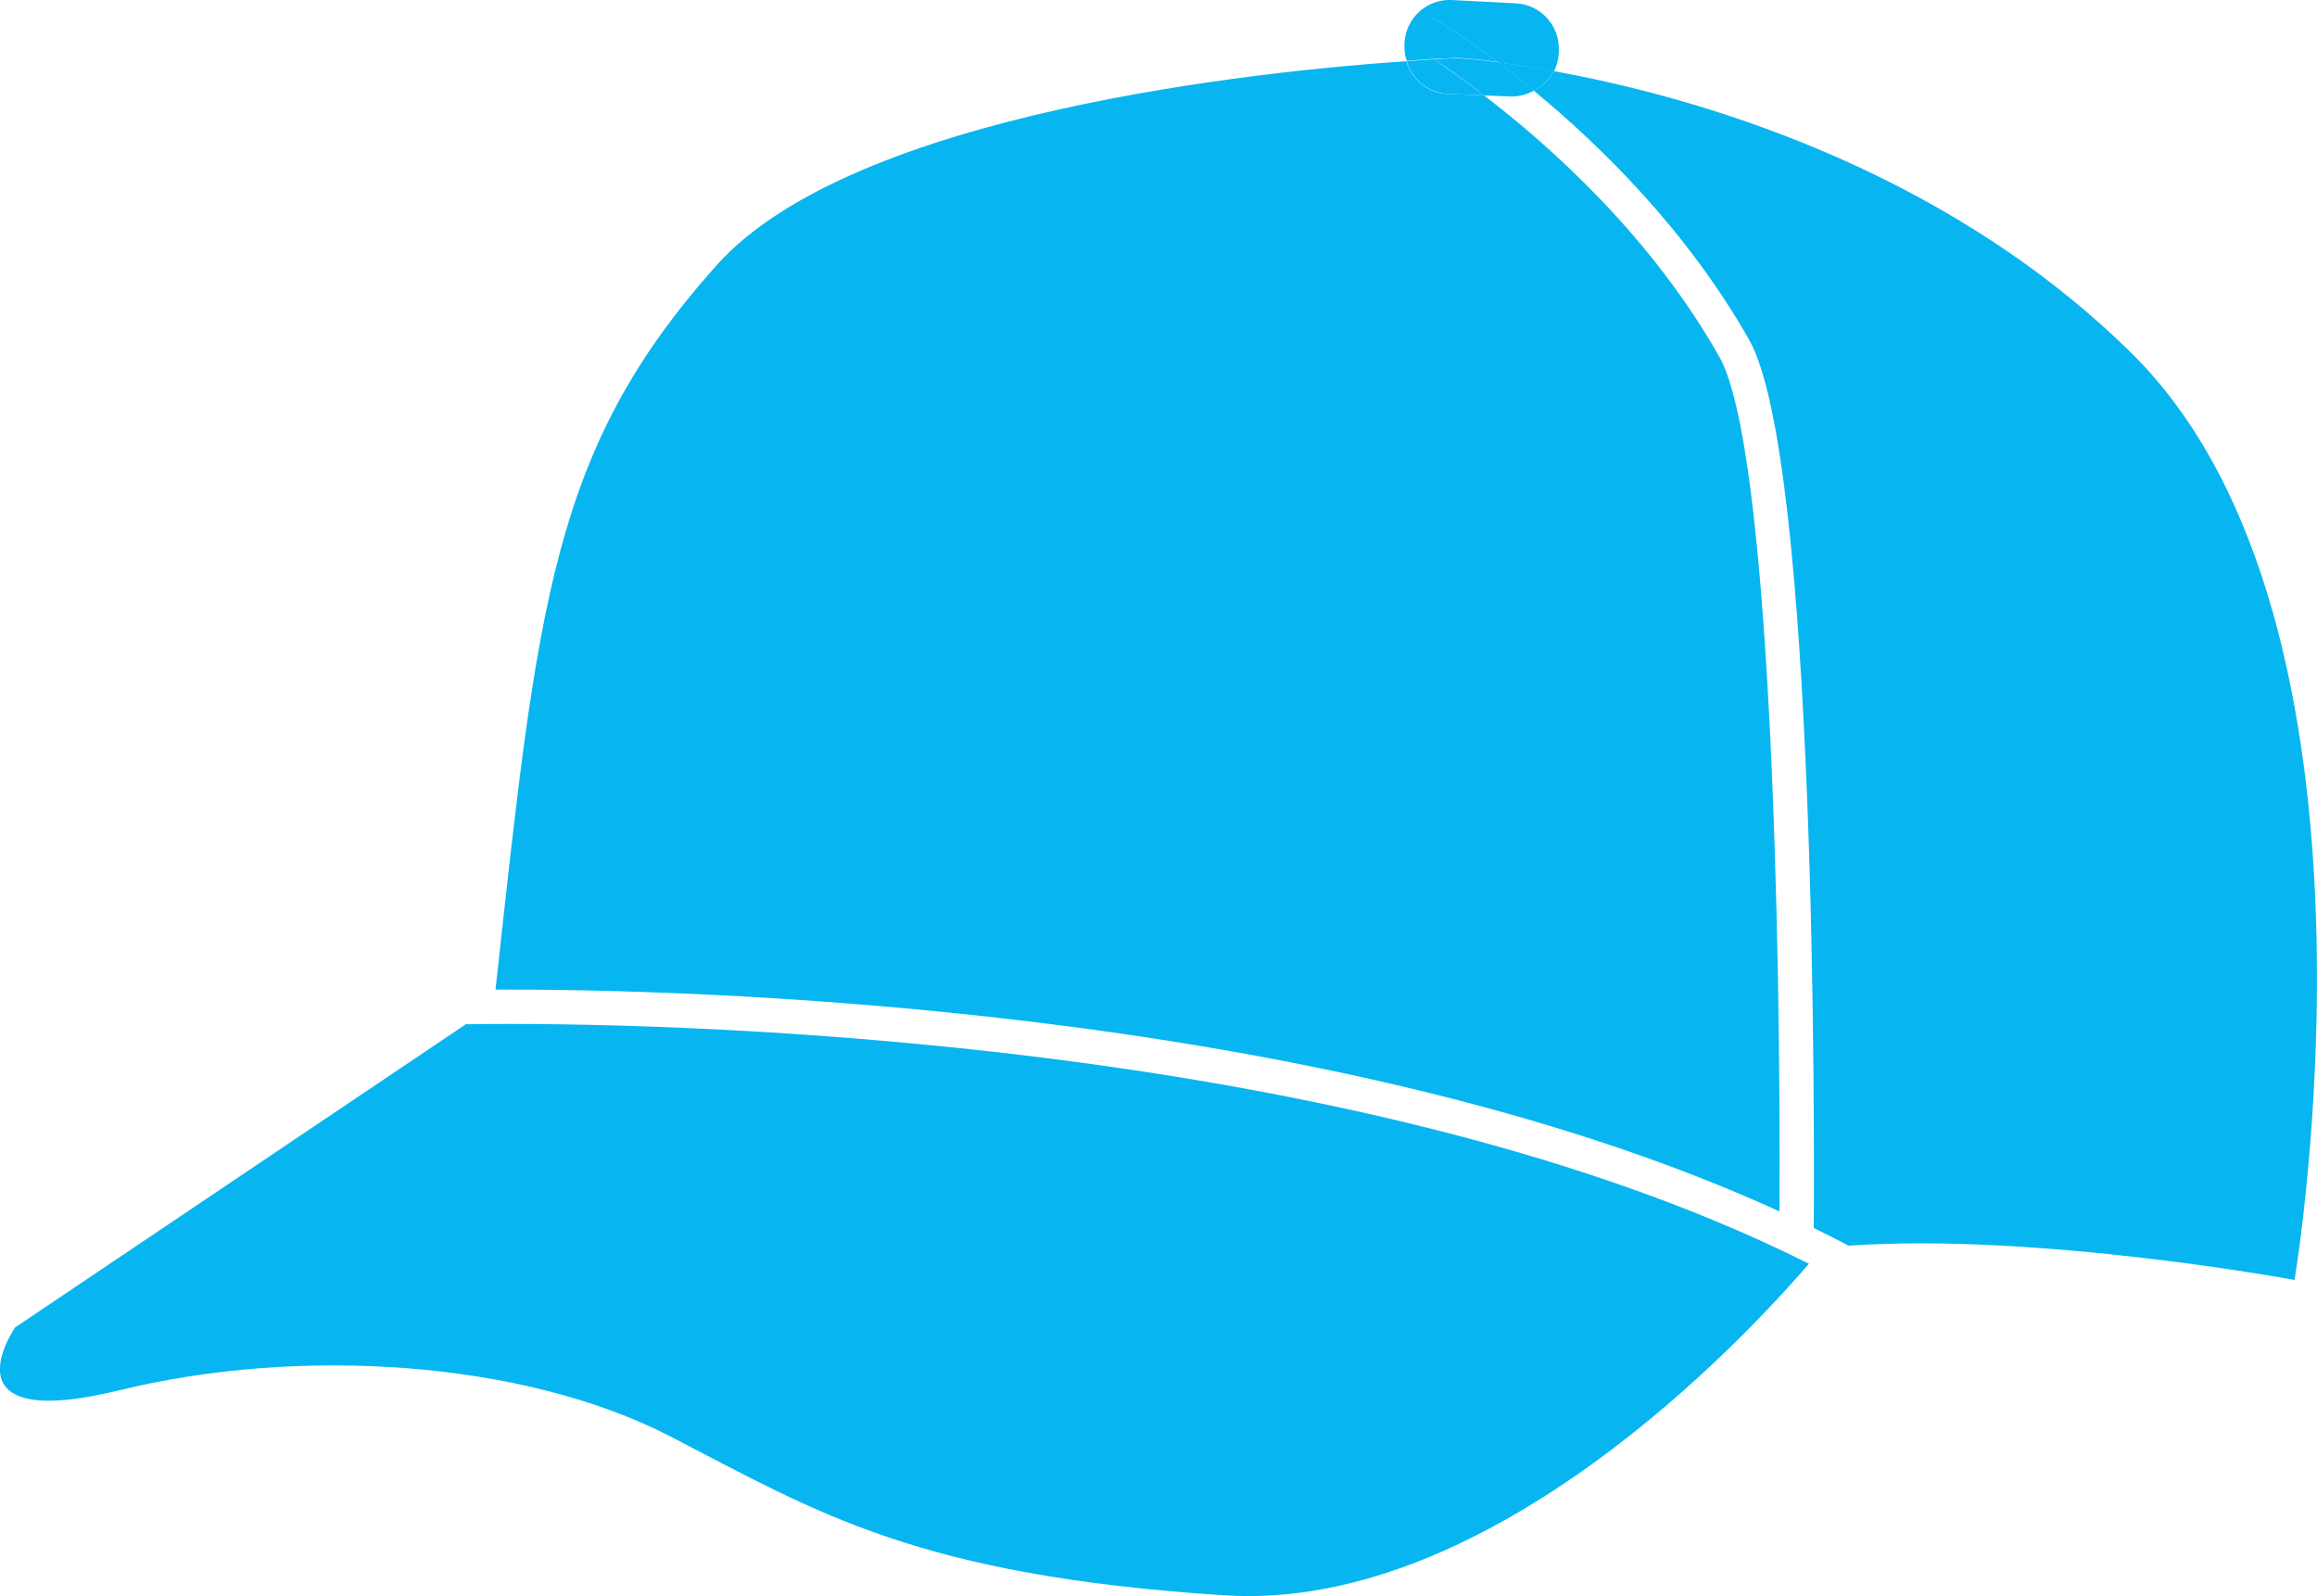 <?xml version="1.0" encoding="UTF-8"?><svg id="Layer_1" xmlns="http://www.w3.org/2000/svg" viewBox="0 0 62.89 43.33"><defs><style>.cls-1{fill:#07b6f0;}</style></defs><path class="cls-1" d="m42.17,1.93c-.11.23-.31.41-.54.53,1.82,1.5,4.16,3.79,5.85,6.77,1.82,3.22,1.77,21.52,1.75,24.1.32.16.63.31.94.48,5.15-.36,12.11.93,12.11.93,0,0,3.03-17.81-4.43-25.16-5.2-5.12-12.02-6.99-15.68-7.65Z"/><path class="cls-1" d="m48.3,32.88c.04-7.36-.24-20.74-1.63-23.19-1.84-3.26-4.57-5.71-6.39-7.1l-.99-.04c-.54-.02-.97-.4-1.12-.89-3.93.27-15.01,1.39-18.72,5.54-4.48,5.01-4.85,9.17-6,19.66,4.77-.02,22.43.34,34.85,6.02Z"/><path class="cls-1" d="m12.63,27.81L.41,36.03s-2.01,2.89,2.85,1.7c4.87-1.19,10.94-.81,14.94,1.26,4,2.07,6.7,3.77,15.03,4.31,7.26.47,14.21-7.07,15.87-9-13.16-6.6-33.51-6.55-36.48-6.5Z"/><path class="cls-1" d="m38.38,1.26l.48-.8c.08.05.79.48,1.81,1.24.41.05.92.13,1.51.24.07-.15.12-.31.13-.49v-.08c.03-.68-.5-1.25-1.17-1.28L39.4,0c-.68-.03-1.25.5-1.28,1.18v.08c0,.14.02.27.06.39.29-.02.55-.04.75-.05-.34-.23-.54-.35-.55-.35Z"/><path class="cls-1" d="m41.63,2.46c.23-.12.42-.3.54-.53-.59-.11-1.11-.18-1.51-.24.3.23.63.48.97.77Z"/><path class="cls-1" d="m39.29,2.55l.99.04c-.55-.42-1.02-.75-1.35-.98-.21.01-.46.03-.75.05.14.49.58.86,1.12.89Z"/><path class="cls-1" d="m40.66,1.69c-1.02-.76-1.73-1.19-1.81-1.24l-.48.8s.21.13.55.35c.41-.02.65-.03.65-.03,0,0,.4.02,1.08.11Z"/><path class="cls-1" d="m39.58,1.58s-.23,0-.65.03c.33.22.8.55,1.35.98l.74.03c.23,0,.43-.06.62-.16-.35-.29-.67-.54-.97-.77-.69-.09-1.08-.11-1.08-.11Z"/></svg>